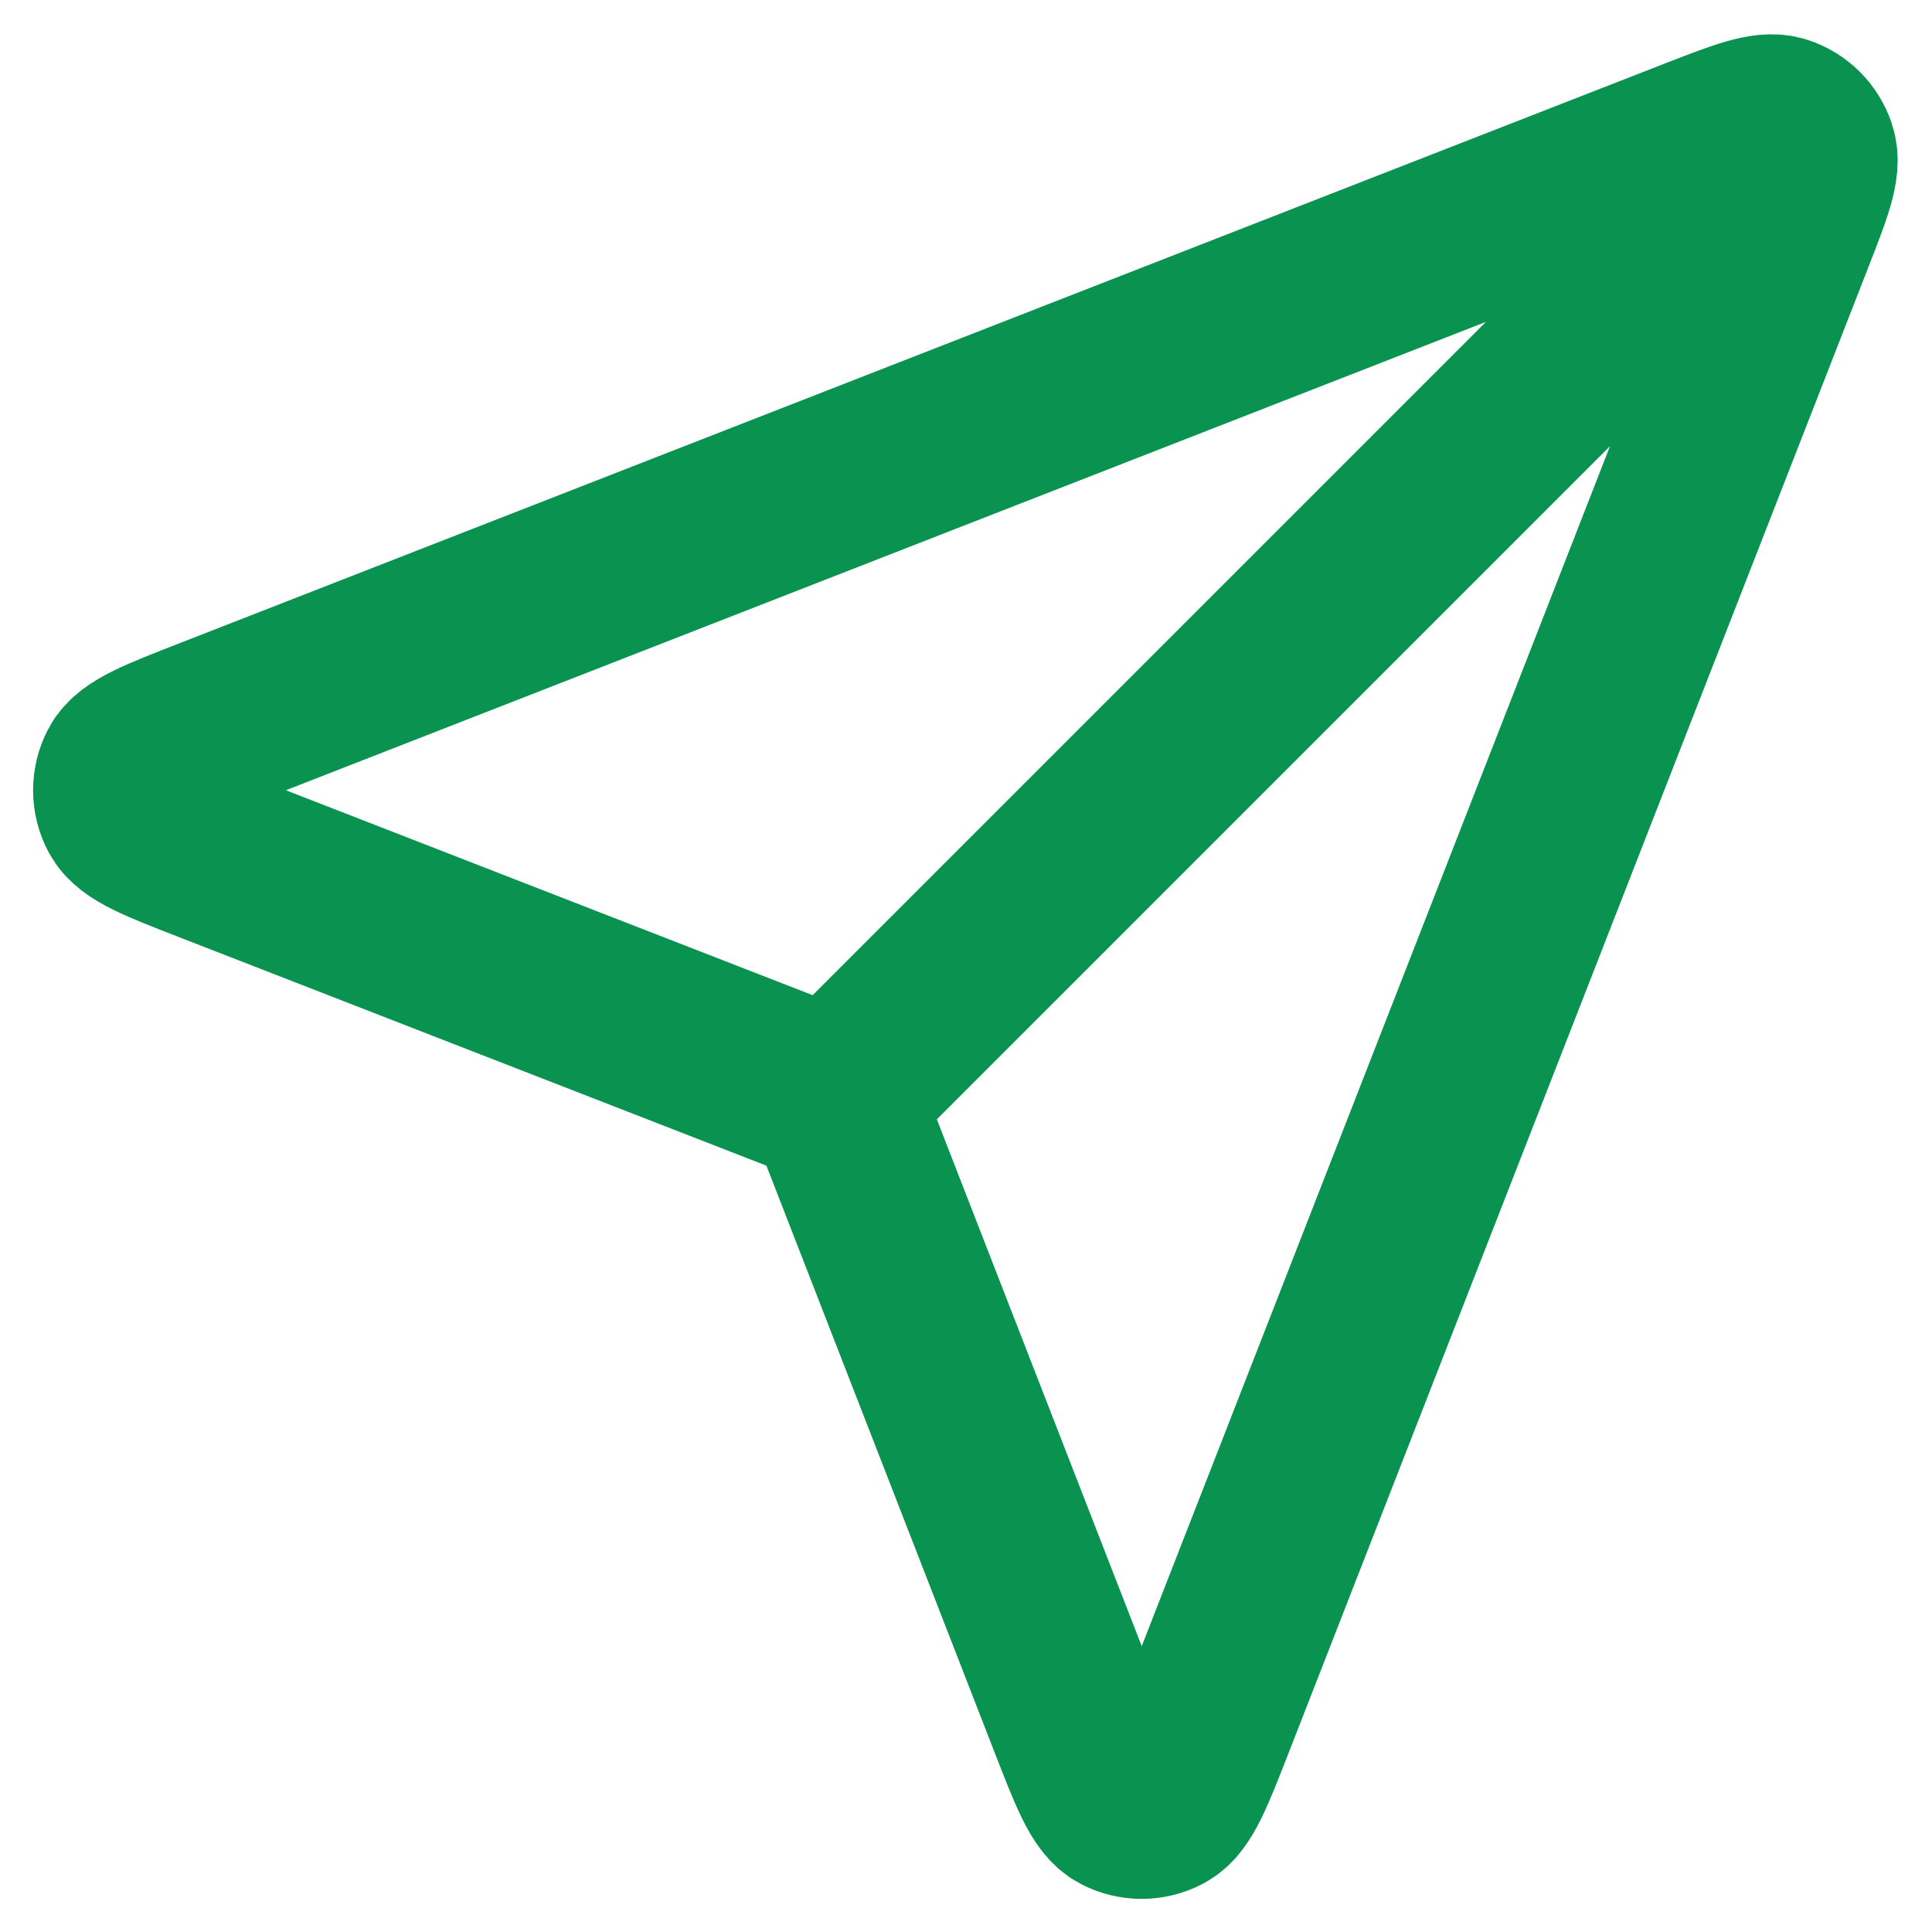 <svg xmlns="http://www.w3.org/2000/svg" width="22" height="22" viewBox="0 0 22 22" fill="none"><path d="M9.5 12.5L20 2M9.627 12.828L12.255 19.586C12.487 20.182 12.602 20.479 12.769 20.566C12.914 20.642 13.086 20.642 13.231 20.566C13.398 20.48 13.514 20.182 13.746 19.587L20.336 2.699C20.546 2.162 20.651 1.894 20.593 1.722C20.544 1.573 20.427 1.456 20.278 1.406C20.106 1.349 19.837 1.454 19.3 1.663L2.413 8.254C1.817 8.486 1.52 8.602 1.433 8.769C1.358 8.914 1.358 9.086 1.434 9.23C1.52 9.397 1.818 9.513 2.413 9.744L9.171 12.373C9.292 12.42 9.353 12.443 9.404 12.479C9.449 12.511 9.488 12.551 9.52 12.596C9.557 12.647 9.58 12.707 9.627 12.828Z" stroke="#099250" stroke-width="2" stroke-linecap="round" stroke-linejoin="round"></path></svg>